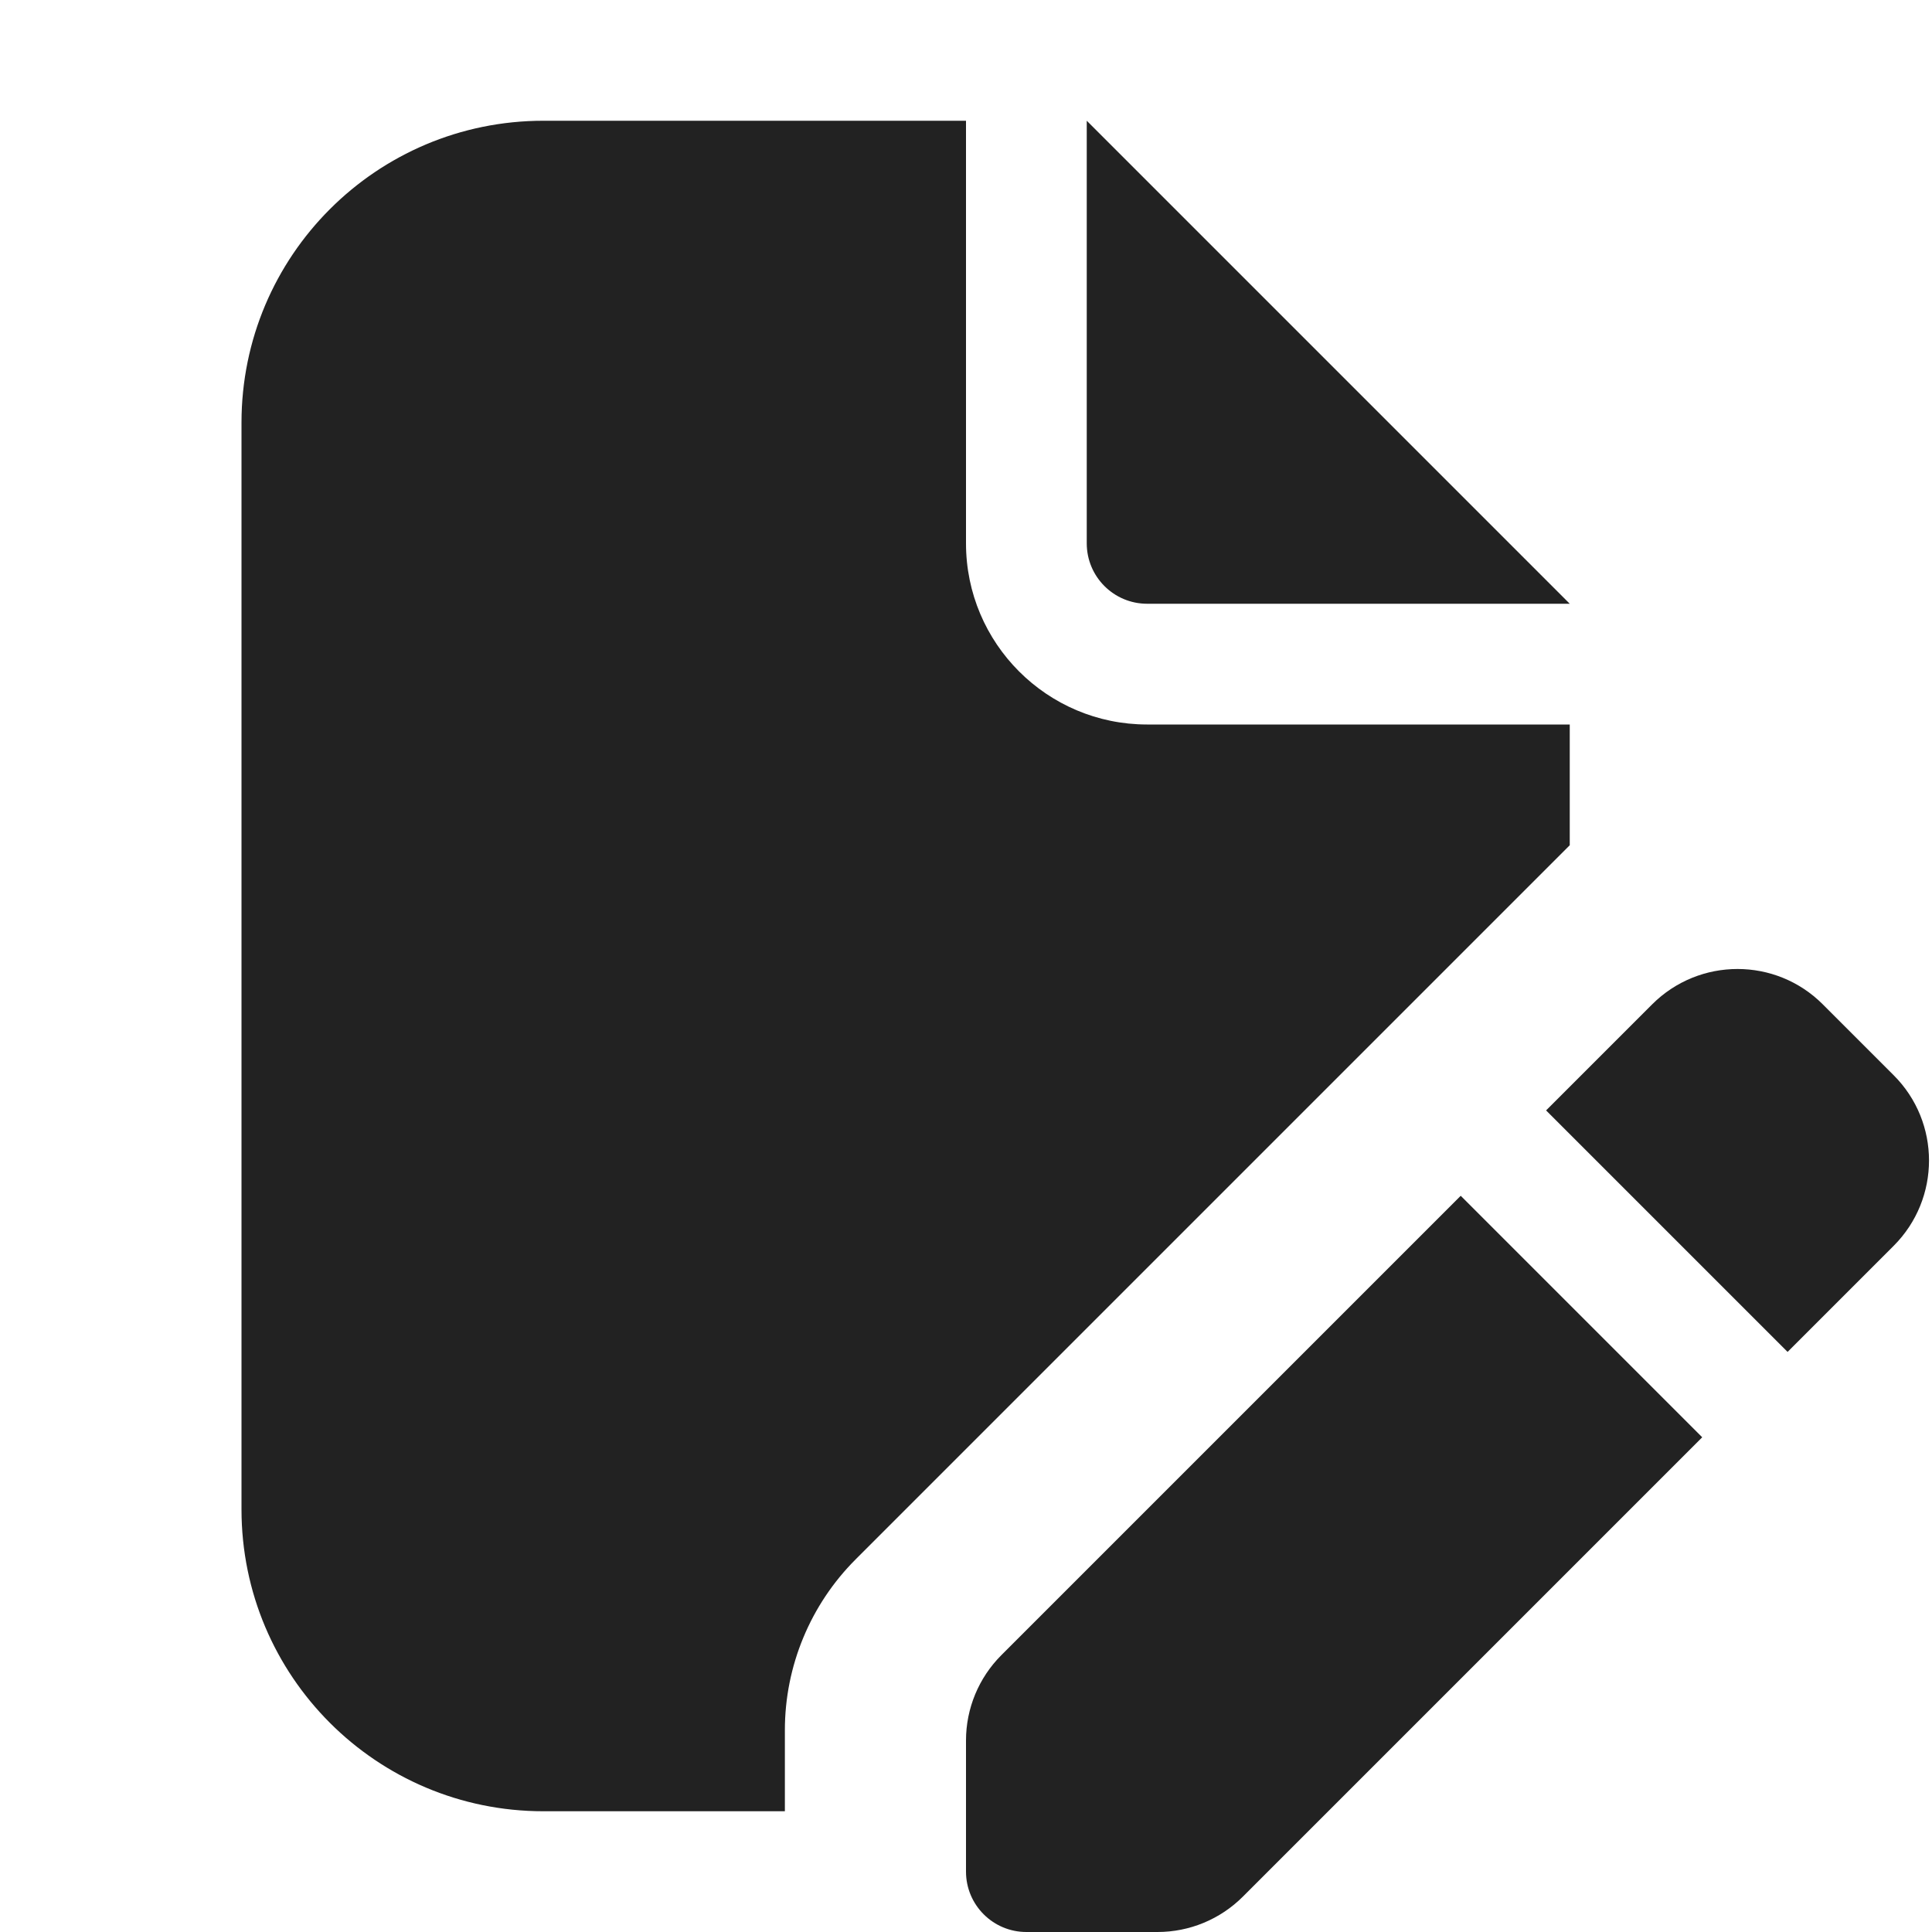 <svg width="16" height="16" viewBox="0 0 16 16" fill="none" xmlns="http://www.w3.org/2000/svg">
<path d="M8 1H4.5C3.119 1 2 2.119 2 3.5V12.5C2 13.881 3.119 15 4.5 15H6.5V14.328C6.5 13.798 6.711 13.289 7.086 12.914L13 7V6H9.5C8.672 6 8 5.328 8 4.5V1Z" fill="#222222"/>
<path d="M13 5L9 1V4.5C9 4.776 9.224 5 9.5 5H13Z" fill="#222222"/>
<path d="M8 14.414V15.5C8 15.776 8.224 16 8.5 16H9.586C9.851 16 10.105 15.895 10.293 15.707L14.097 11.903L12.097 9.903L8.293 13.707C8.105 13.895 8 14.149 8 14.414Z" fill="#222222"/>
<path d="M15.682 10.318L14.804 11.196L12.804 9.196L13.682 8.318C14.073 7.927 14.706 7.927 15.096 8.318L15.682 8.904C16.073 9.294 16.073 9.927 15.682 10.318Z" fill="#222222"/>
</svg>

